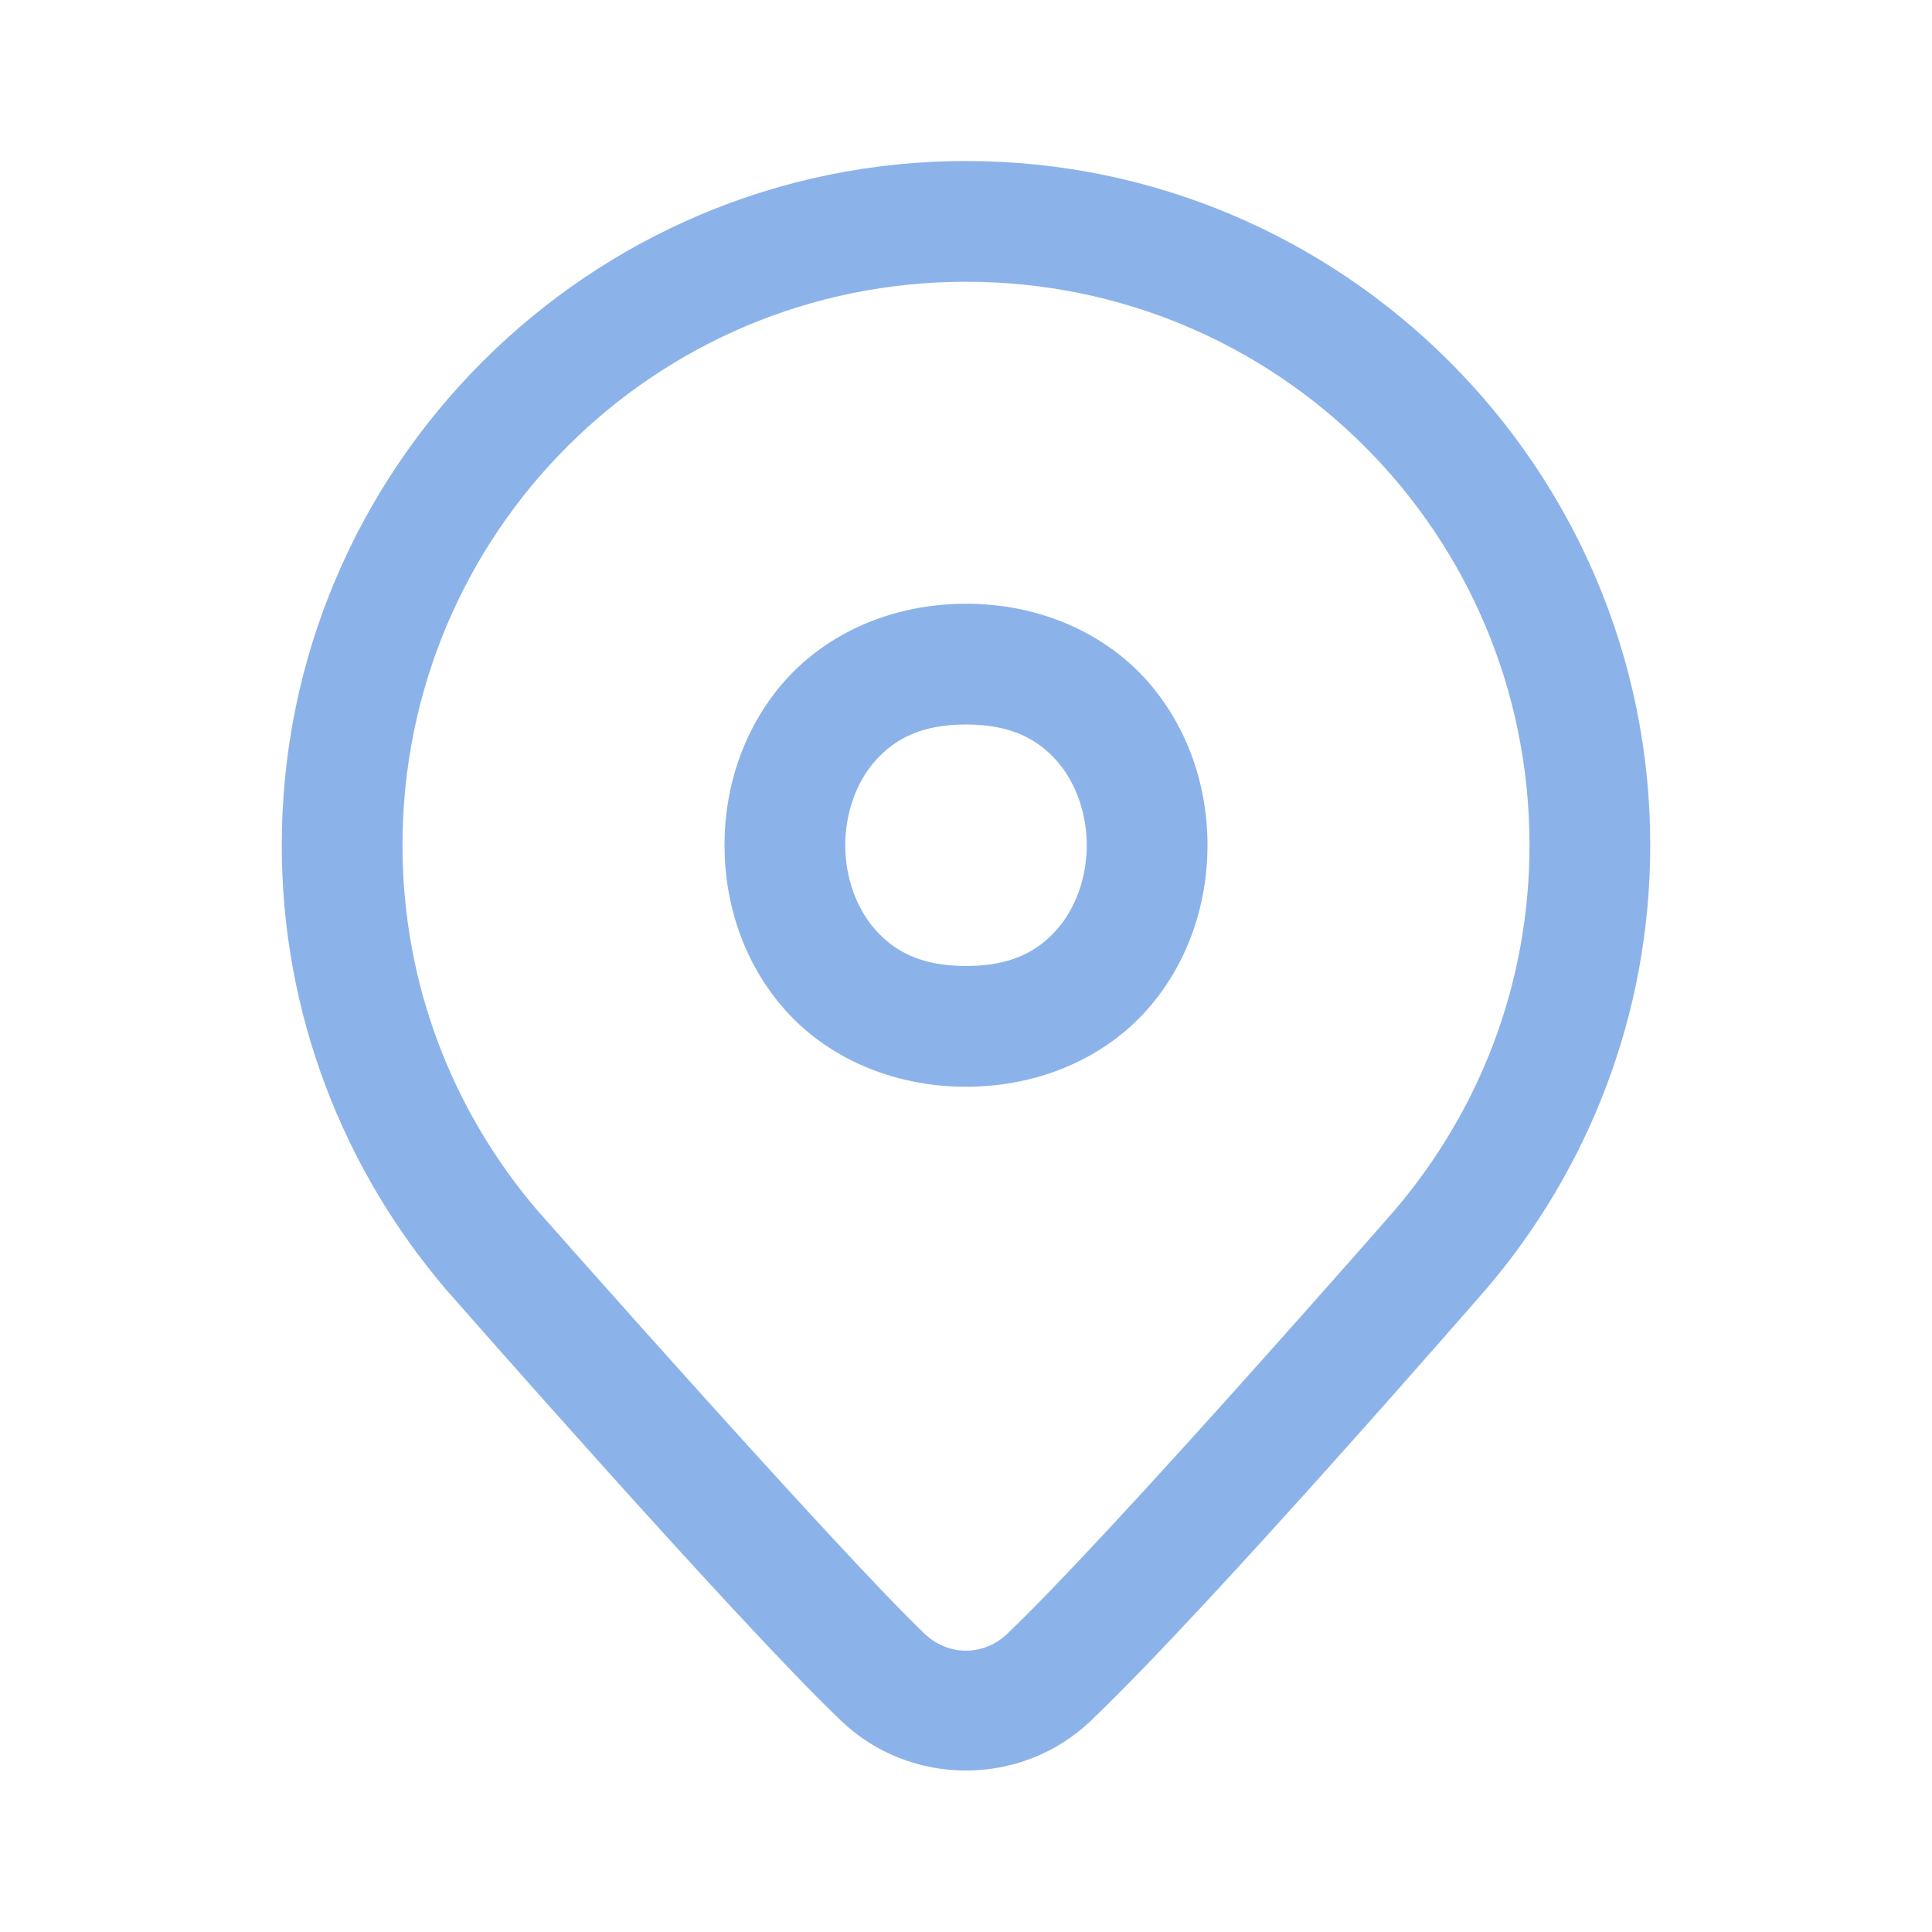 <svg width="18" height="18" viewBox="0 0 18 18" fill="none" xmlns="http://www.w3.org/2000/svg">
<path d="M9 1.5C5.486 1.5 2.625 4.361 2.625 7.875C2.625 9.453 3.204 10.899 4.154 12.012L4.157 12.015L4.159 12.018C4.159 12.018 6.871 15.112 7.837 16.033C8.483 16.65 9.516 16.65 10.162 16.033C11.263 14.984 13.841 12.016 13.841 12.016L13.843 12.014L13.845 12.012C14.796 10.899 15.375 9.453 15.375 7.875C15.375 4.361 12.514 1.5 9 1.5ZM9 2.625C11.906 2.625 14.25 4.969 14.25 7.875C14.25 9.178 13.775 10.362 12.989 11.281C12.984 11.287 10.346 14.304 9.386 15.22C9.163 15.432 8.836 15.432 8.613 15.22C7.811 14.454 5.018 11.29 5.01 11.281L5.009 11.28C4.224 10.362 3.75 9.178 3.75 7.875C3.75 4.969 6.094 2.625 9 2.625ZM9 5.625C8.297 5.625 7.698 5.909 7.314 6.341C6.93 6.774 6.75 7.328 6.75 7.875C6.75 8.422 6.93 8.976 7.314 9.409C7.698 9.841 8.297 10.125 9 10.125C9.703 10.125 10.302 9.841 10.686 9.409C11.07 8.976 11.25 8.422 11.25 7.875C11.25 7.328 11.07 6.774 10.686 6.341C10.302 5.909 9.703 5.625 9 5.625ZM9 6.75C9.422 6.75 9.667 6.888 9.845 7.088C10.023 7.289 10.125 7.578 10.125 7.875C10.125 8.172 10.023 8.461 9.845 8.662C9.667 8.862 9.422 9 9 9C8.578 9 8.333 8.862 8.155 8.662C7.977 8.461 7.875 8.172 7.875 7.875C7.875 7.578 7.977 7.289 8.155 7.088C8.333 6.888 8.578 6.75 9 6.75Z" fill="#8CB3E9"/>
</svg>
